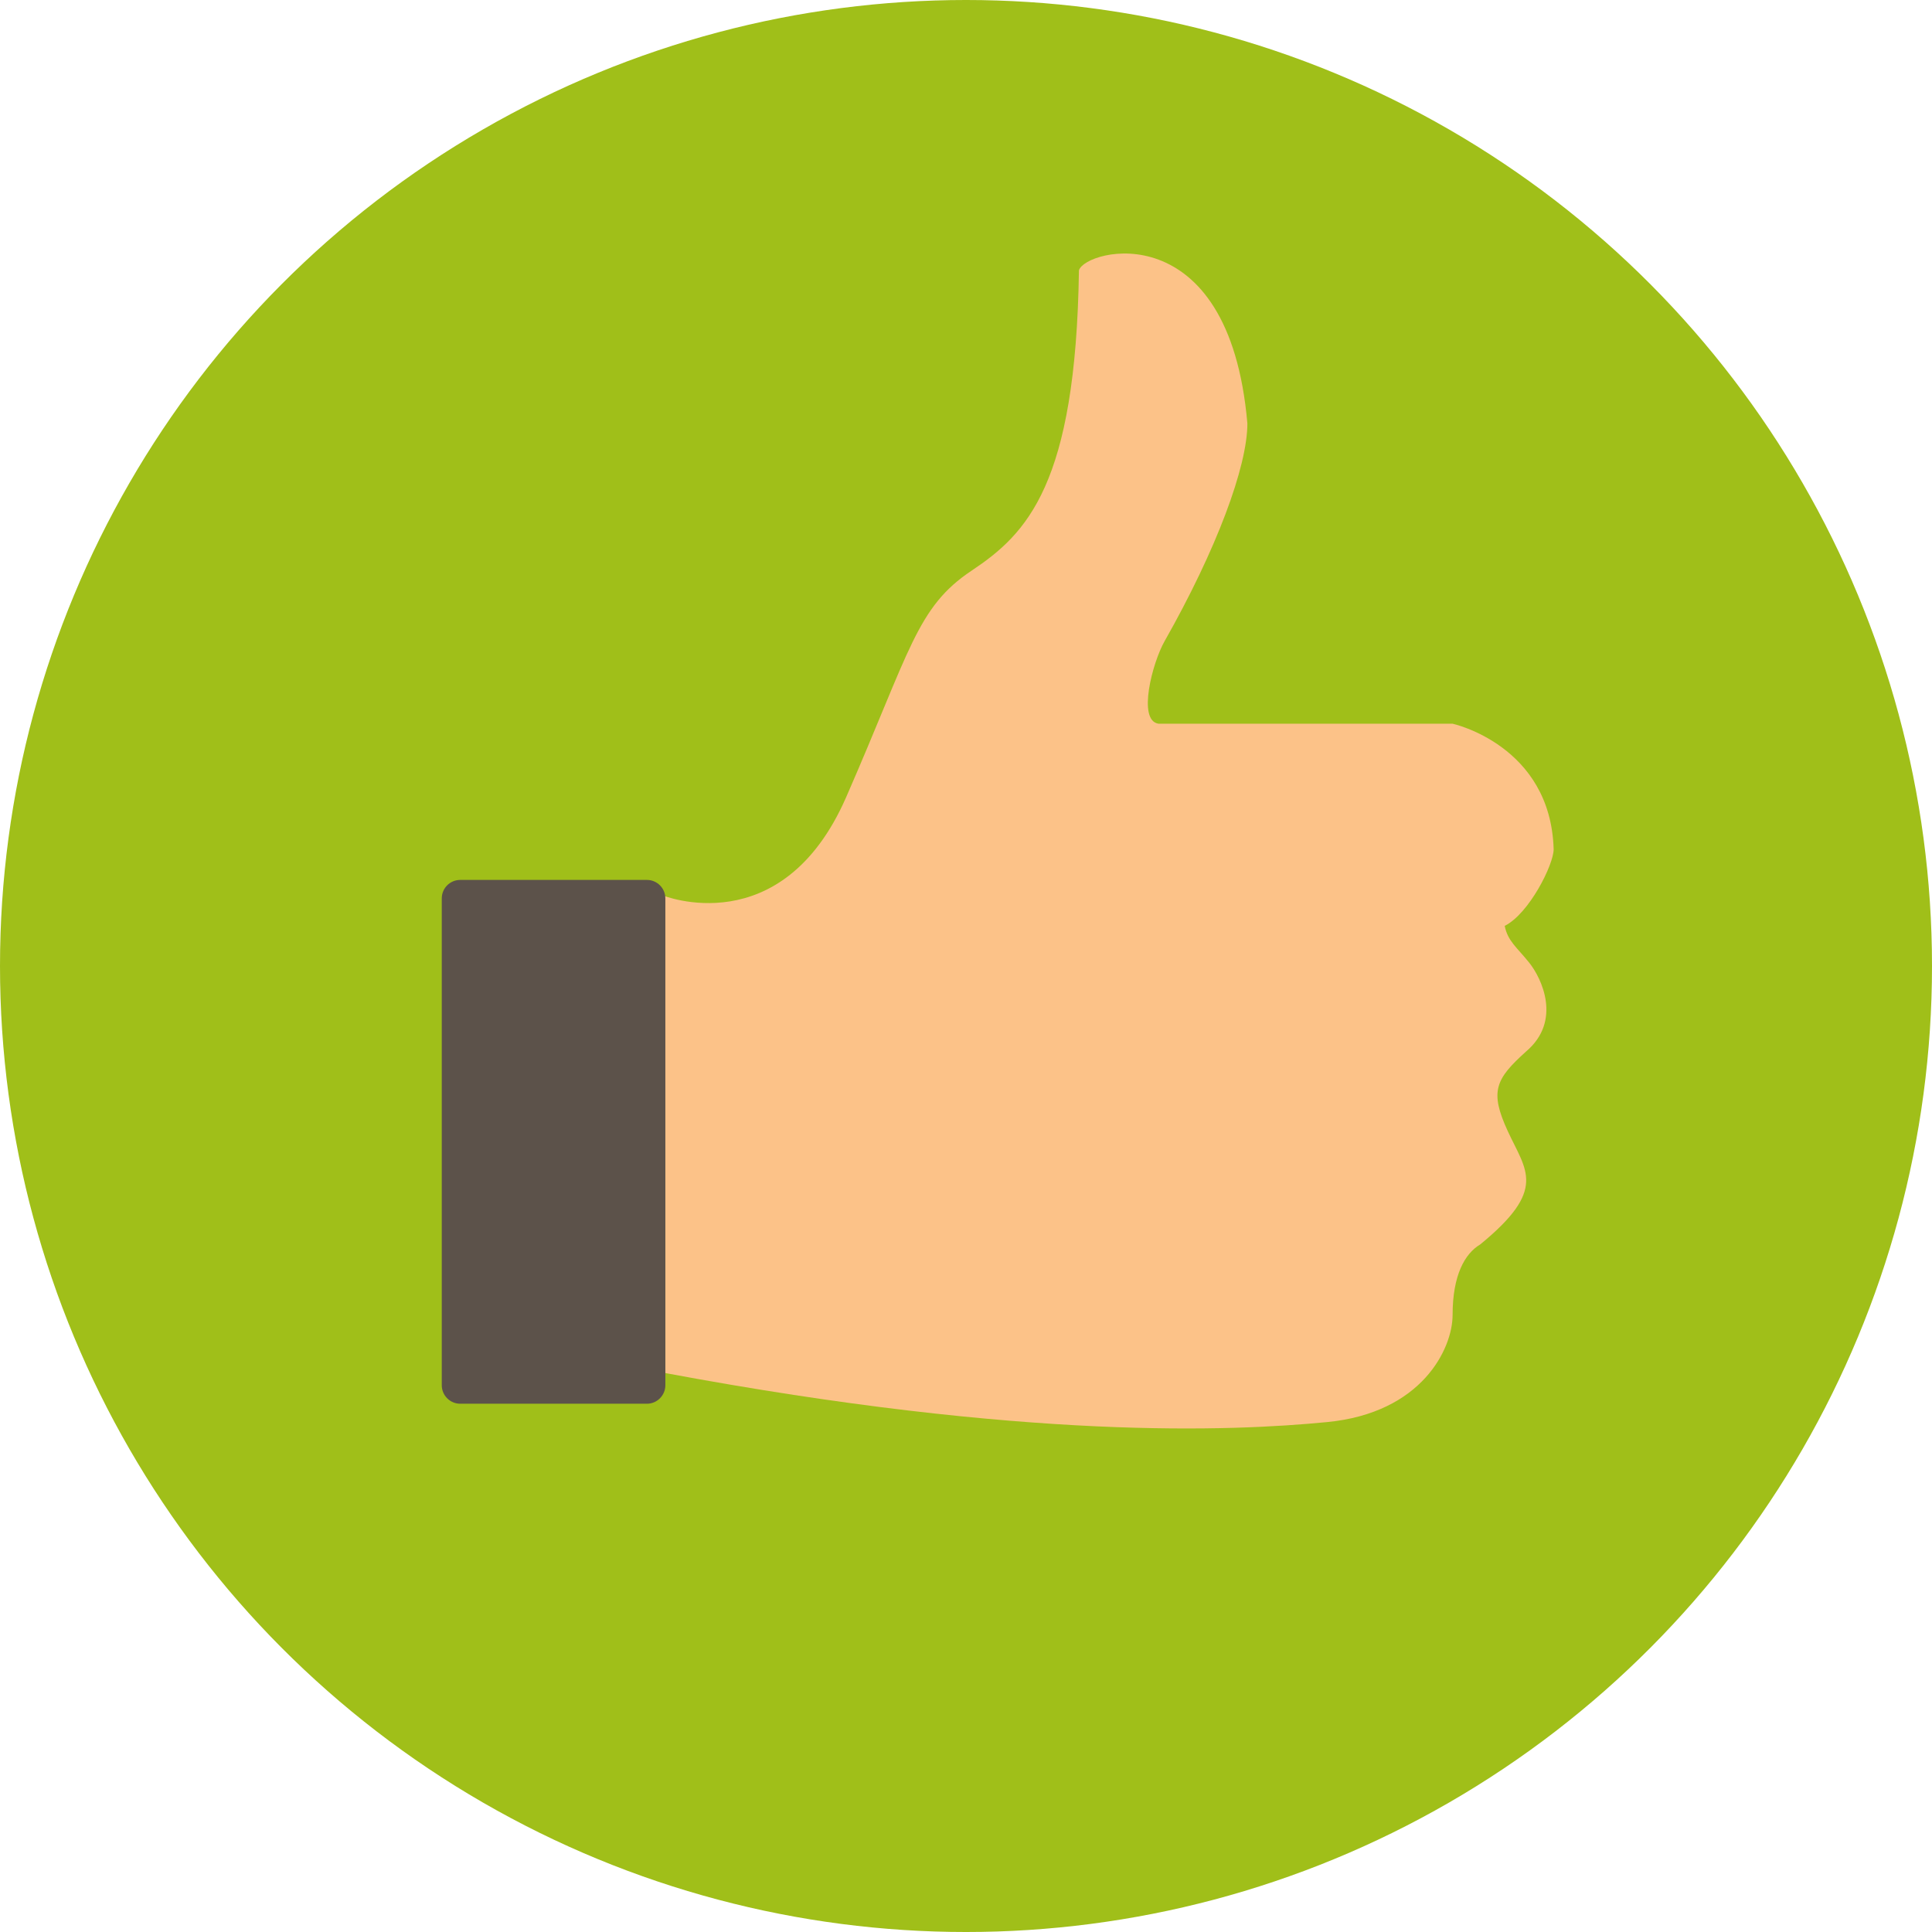 <?xml version="1.0" encoding="iso-8859-1"?>
<!-- Generator: Adobe Illustrator 19.0.0, SVG Export Plug-In . SVG Version: 6.00 Build 0)  -->
<svg version="1.1" id="Layer_1" xmlns="http://www.w3.org/2000/svg" xmlns:xlink="http://www.w3.org/1999/xlink" x="0px" y="0px"
	 viewBox="0 0 473.931 473.931" style="enable-background:new 0 0 473.931 473.931;" xml:space="preserve">
<circle style="fill:#A0BF19;" cx="236.966" cy="236.966" r="236.966"/>
<path style="fill:#FCC288;" d="M375.115,236.142c-3.005-3.753-5.253-5.268-6.002-9.018c6.002-3.008,12.007-15.031,12.007-18.791
	c-0.741-25.541-24.789-30.802-24.789-30.802s0,0-72.13,0c-5.261-0.748-1.5-15.031,1.504-20.288
	c12.767-22.537,20.284-42.824,20.284-53.357c-4.501-51.85-39.824-42.813-41.32-37.564c-0.752,52.598-12.782,64.62-26.305,73.645
	c-13.53,9.003-15.034,19.536-30.802,55.599c-15.783,36.063-45.096,24.045-45.096,24.045s0.752,11.266,0.752,117.211
	c88.669,16.542,139.018,14.282,162.303,12.026c23.307-2.245,30.81-18.024,30.81-26.29c0-9.766,3.005-15.046,6.769-17.287
	c16.531-13.526,11.266-18.032,6.765-27.794c-4.513-9.785-3.001-12.782,4.501-19.551
	C383.239,250.399,378.127,239.884,375.115,236.142z"/>
<path style="fill:#5C524A;" d="M158.688,215.851h-45.792c-2.499,0-4.528,2.021-4.528,4.539v119.415c0,2.492,2.028,4.539,4.528,4.539
	h45.792c2.499,0,4.528-2.047,4.528-4.539V220.39C163.216,217.871,161.188,215.851,158.688,215.851z"/>
<g>
</g>
<g>
</g>
<g>
</g>
<g>
</g>
<g>
</g>
<g>
</g>
<g>
</g>
<g>
</g>
<g>
</g>
<g>
</g>
<g>
</g>
<g>
</g>
<g>
</g>
<g>
</g>
<g>
</g>
</svg>
